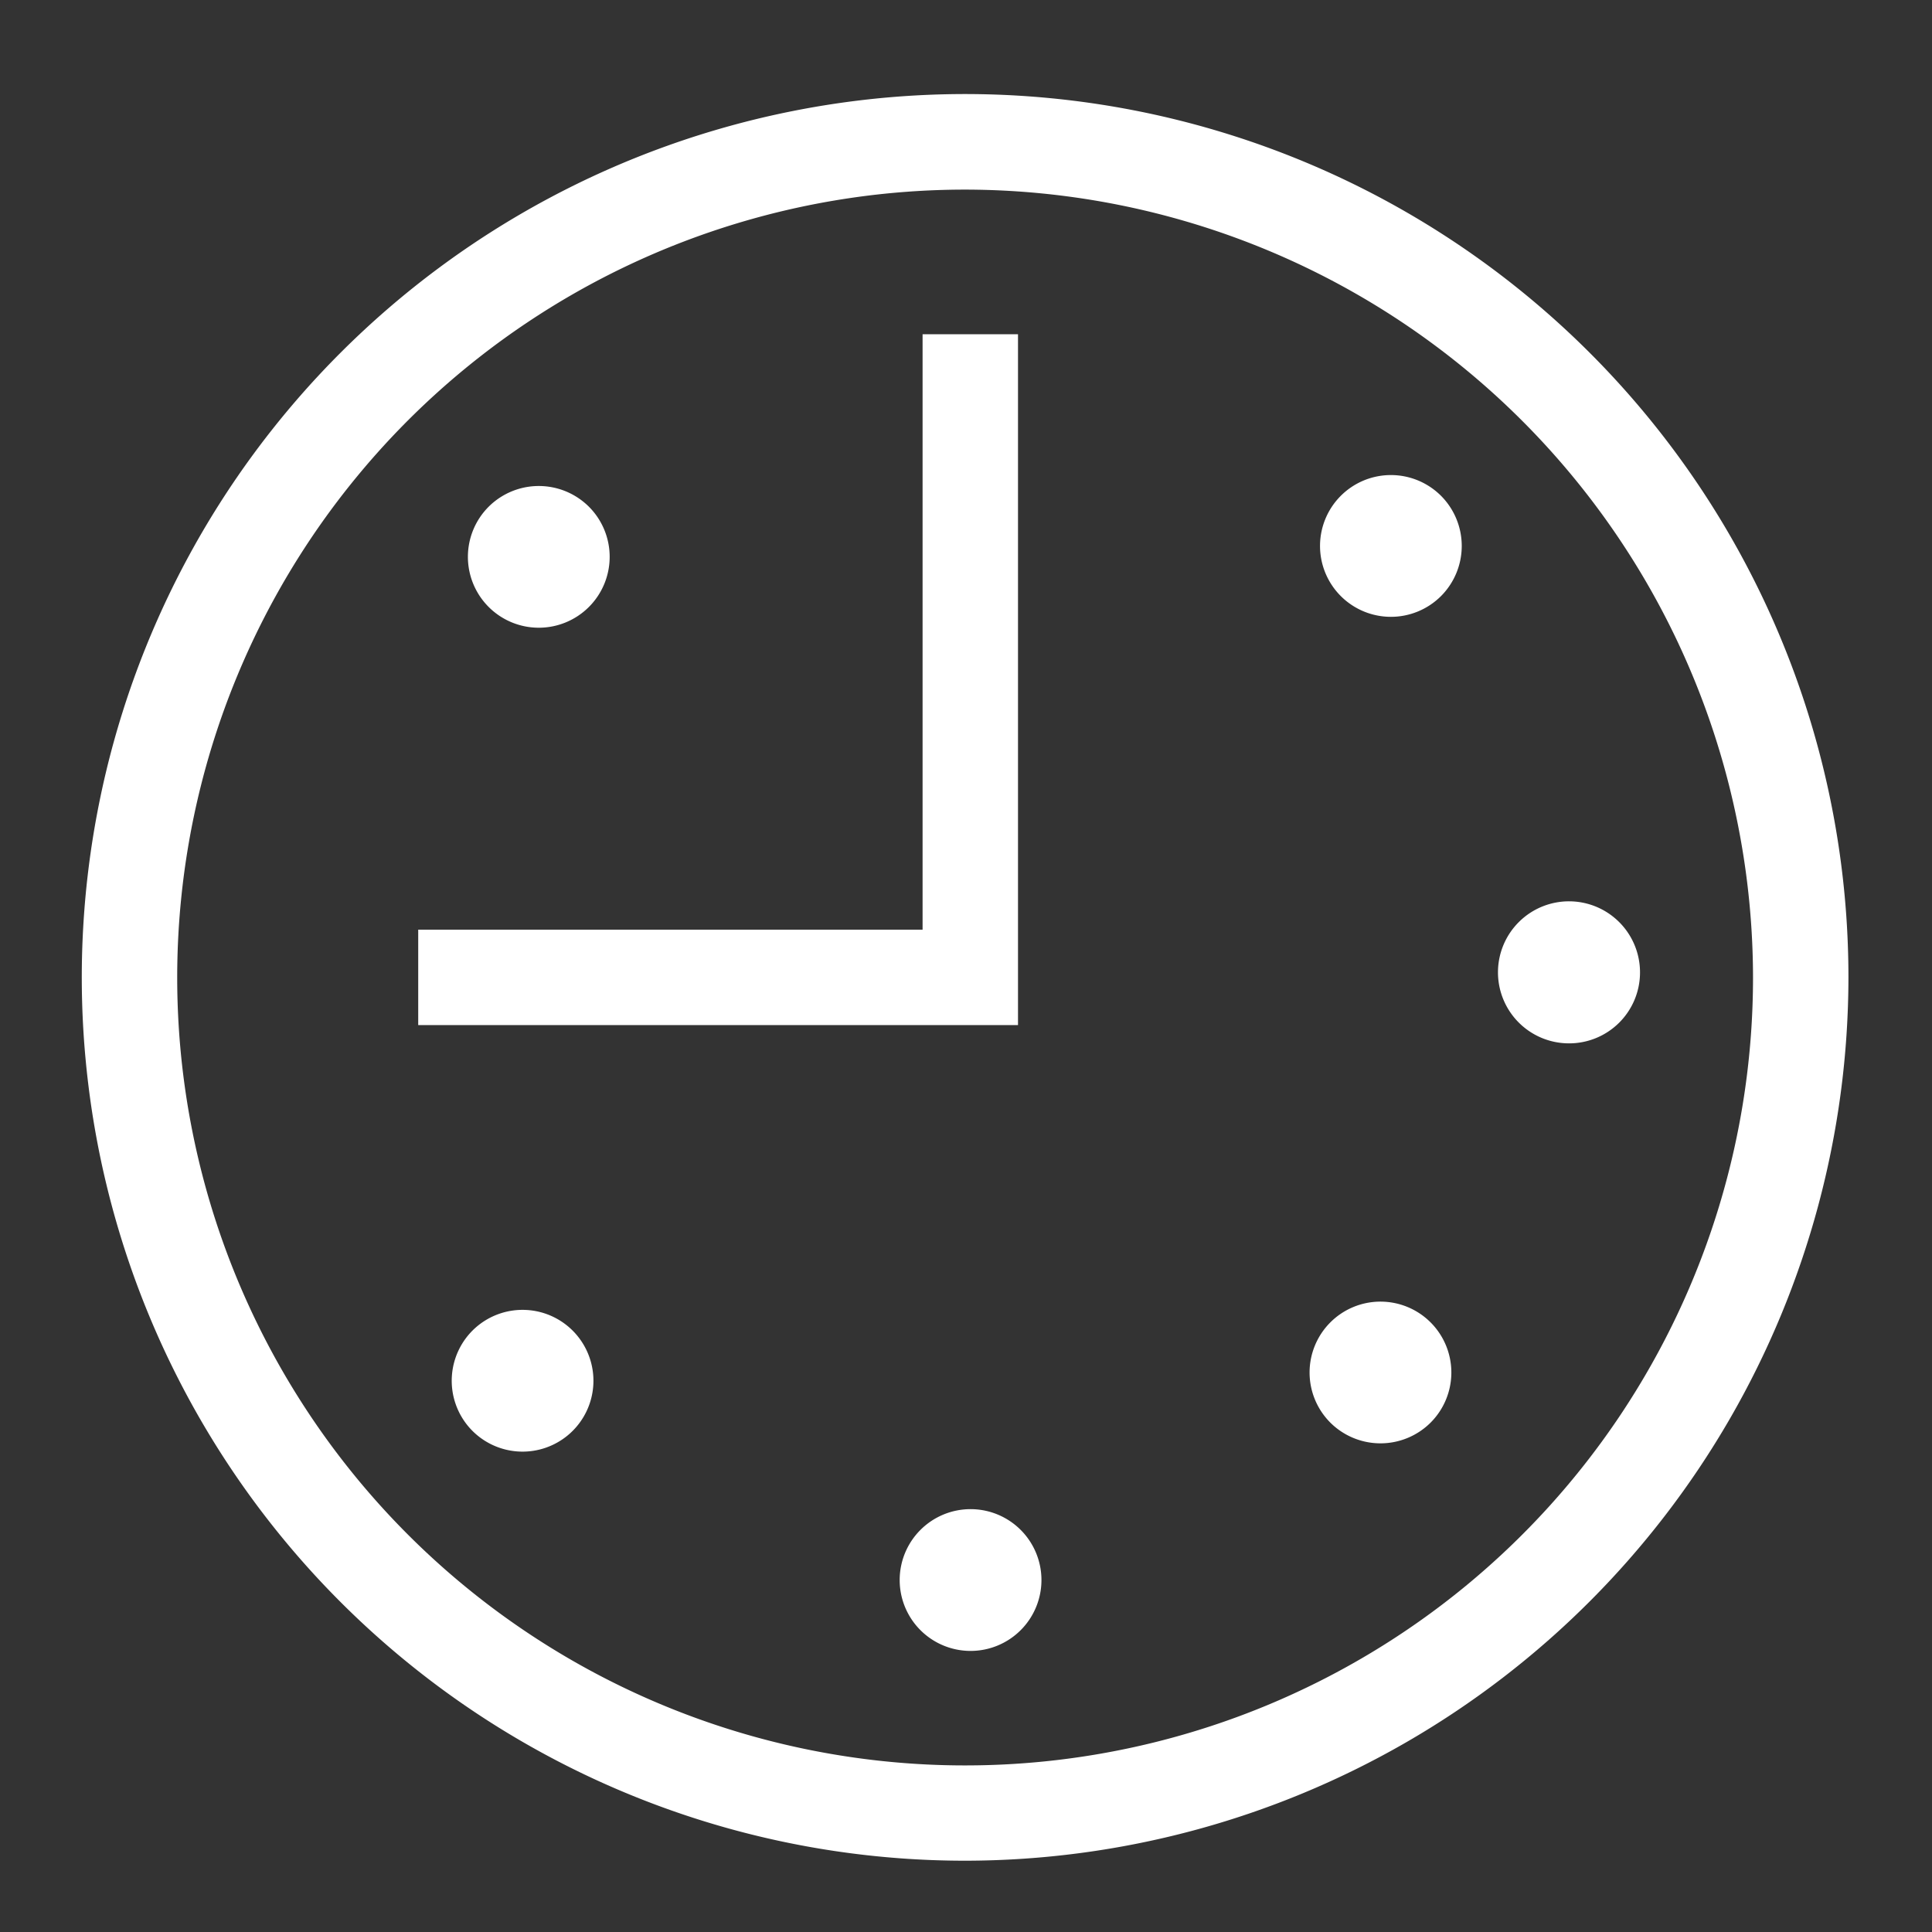 <svg xmlns="http://www.w3.org/2000/svg" viewBox="0 0 141.73 141.73"><rect x="0" y="0" width="141.73" height="141.73" fill="#333333" stroke="none"/><defs><style>.cls-1{fill:rgba(255,255,255,0);}.cls-2{fill:#fff;}</style></defs><title>ico kontakt</title><g id="bg"><rect class="cls-1" x="-6086.57" y="-1169.66" width="9641.56" height="3990.48"/><rect class="cls-1" x="-7098.57" y="-1169.66" width="9641.56" height="3990.48"/></g><g id="Vrstva_1" data-name="Vrstva 1"><g id="ico_hodiny_1" data-name="ico hodiny_1"><path class="cls-2" d="M70.81,136.5A64.8,64.8,0,1,1,135.6,71.7,64.87,64.87,0,0,1,70.81,136.5Zm0-122.59A57.8,57.8,0,1,0,128.6,71.7,57.86,57.86,0,0,0,70.81,13.91Z"/><path class="cls-2" d="M66,115.91a5.2,5.2,0,1,1,5.2,5.2A5.2,5.2,0,0,1,66,115.91Z"/><path class="cls-2" d="M34.85,97.43a5.2,5.2,0,1,1-.38,7.34A5.21,5.21,0,0,1,34.85,97.43Z"/><path class="cls-2" d="M43.2,37.17a5.2,5.2,0,1,1-7.35,0A5.21,5.21,0,0,1,43.2,37.17Z"/><path class="cls-2" d="M105.71,43.73a5.2,5.2,0,1,1,0-7.36A5.21,5.21,0,0,1,105.71,43.73Z"/><path class="cls-2" d="M115.08,76.54a5.21,5.21,0,1,1,5.23-5.17A5.2,5.2,0,0,1,115.08,76.54Z"/><path class="cls-2" d="M97.59,104.36a5.2,5.2,0,1,1,7.36,0A5.21,5.21,0,0,1,97.59,104.36Z"/><polygon class="cls-2" points="74.68 75.2 30.68 75.2 30.68 68.2 67.68 68.2 67.68 24.52 74.68 24.52 74.68 75.2"/></g></g></svg>